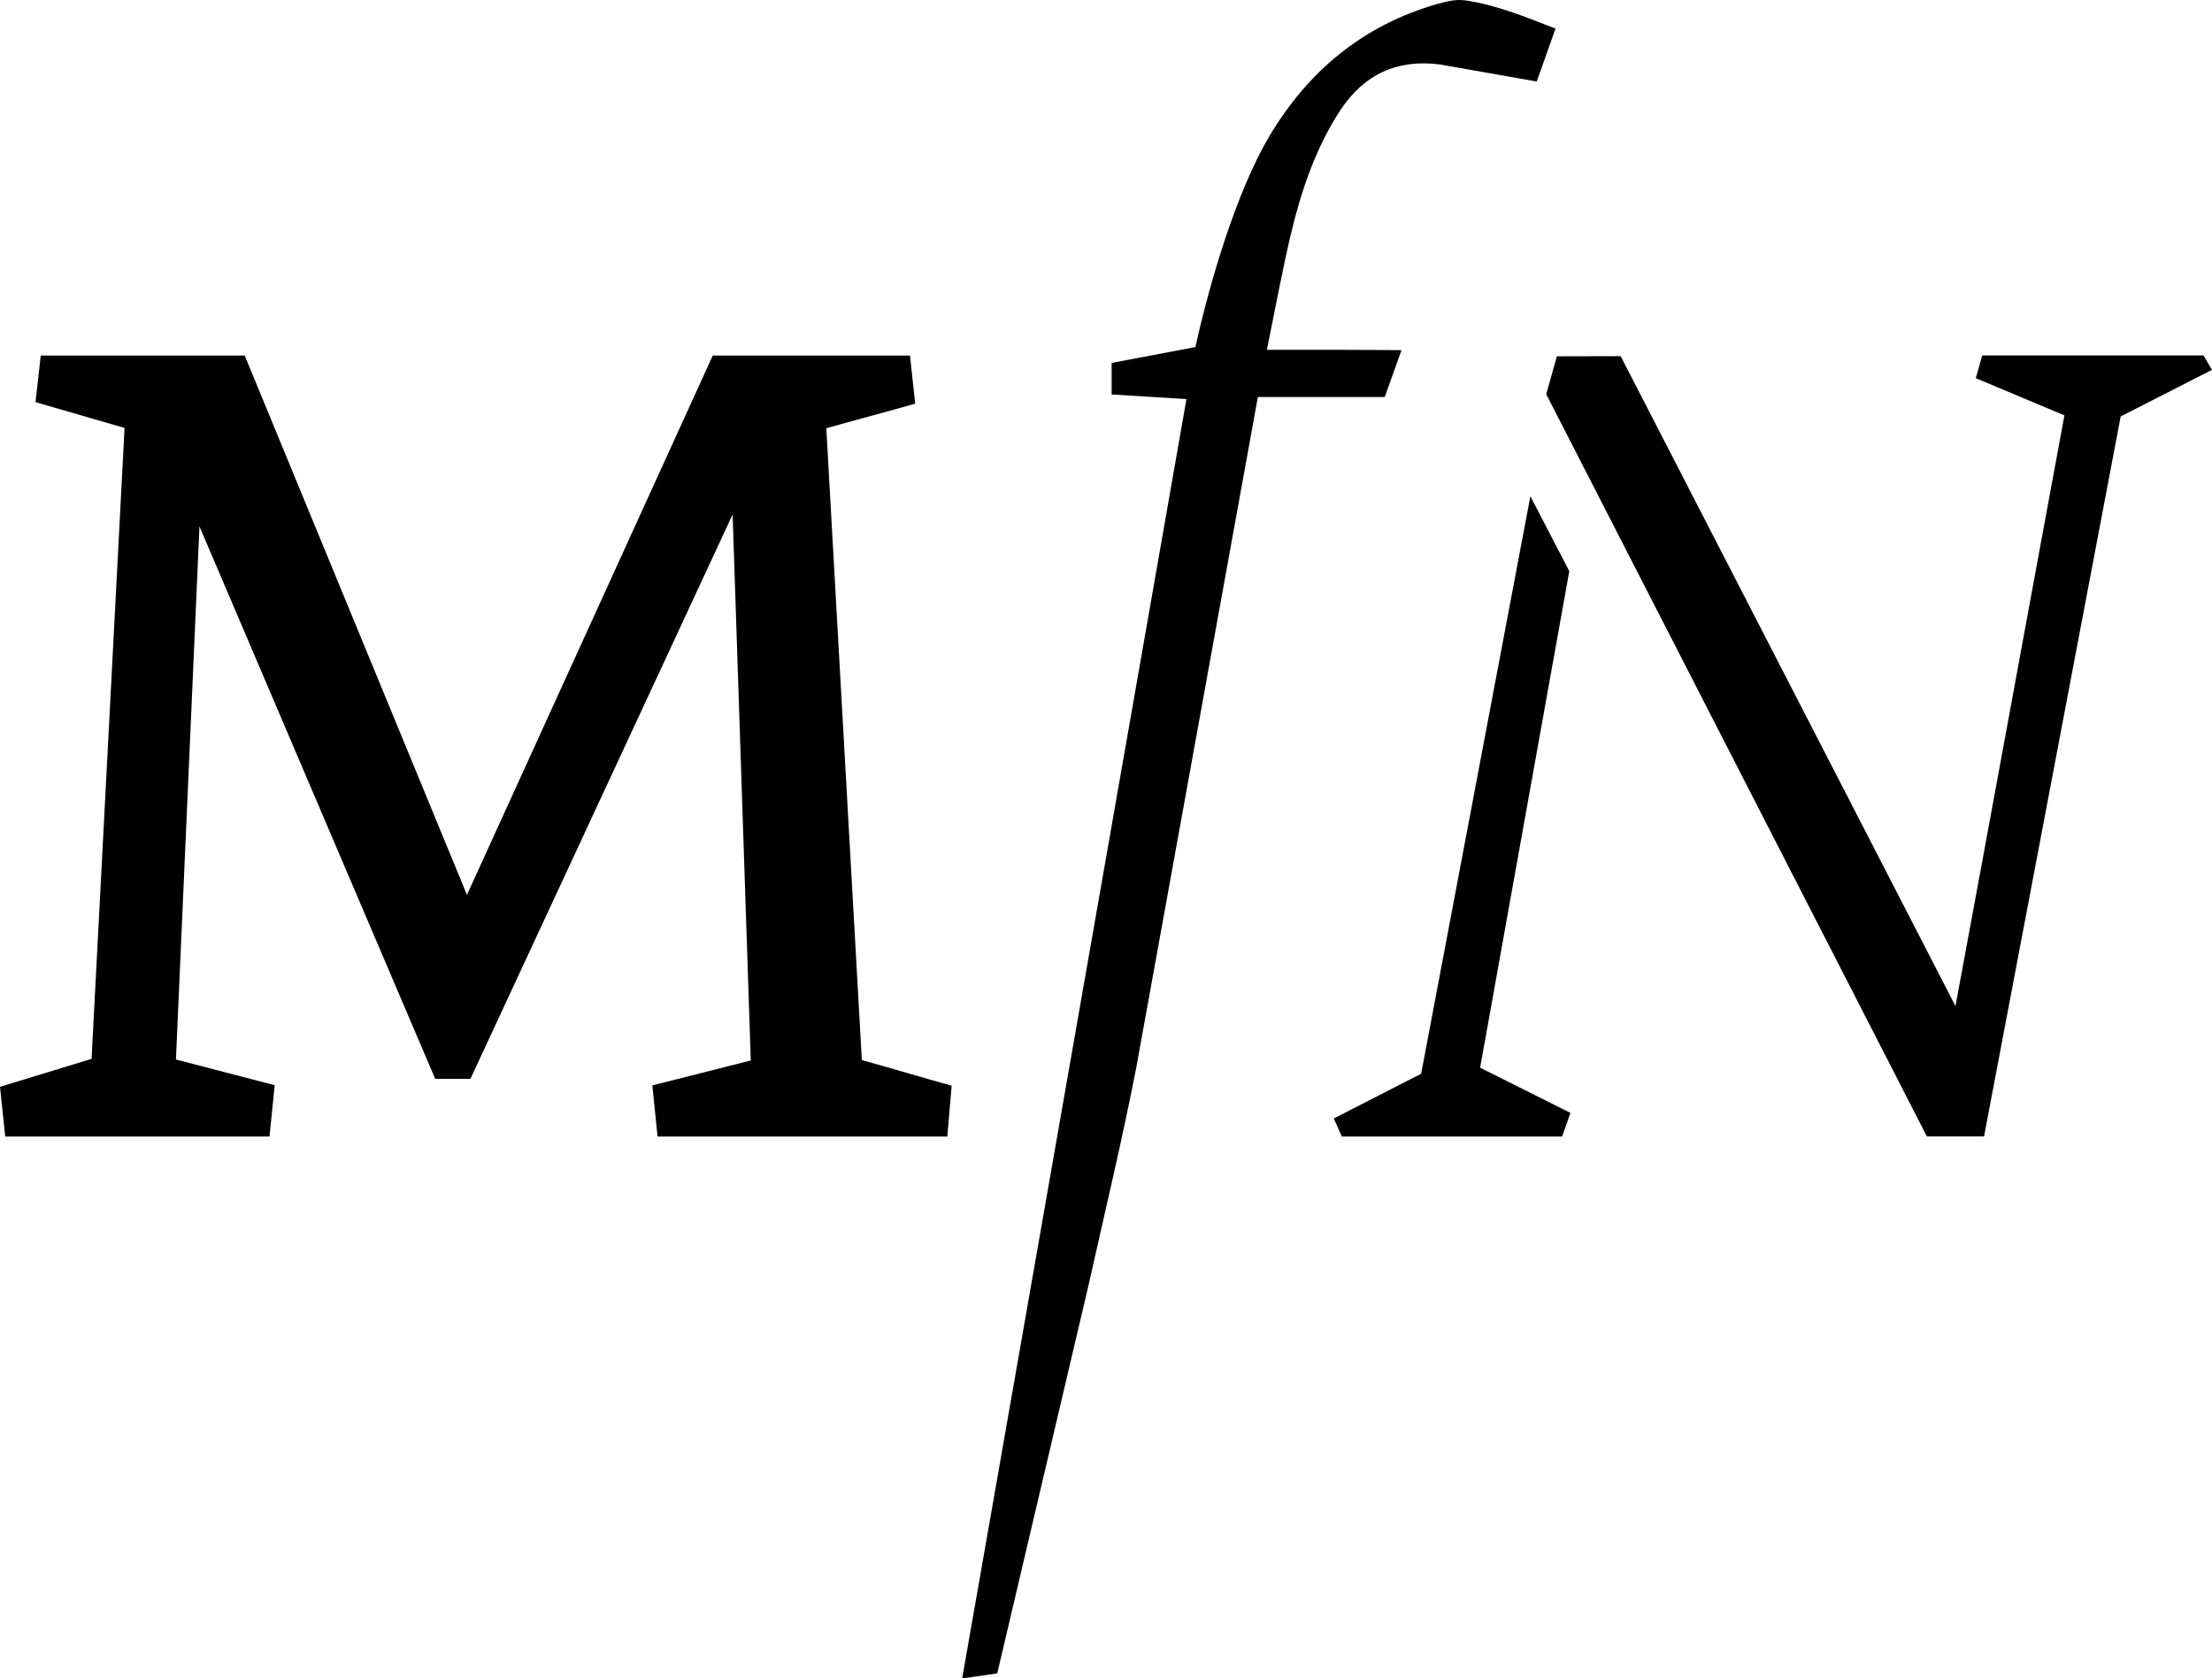 <svg xmlns="http://www.w3.org/2000/svg" viewBox="0 0 424.121 321.732"><path d="M280.897.071c-1.723-.251-3.642.21-5.368.706-14.142,4.069-24.678,12.775-32.143,25.328-6.373,10.716-11.52,28.346-14.183,40.425-5.426,1.026-10.6,2.005-16.062,3.037v6.048c4.89.301,9.56.589,14.345.884l-43.002,245.232c2.662-.38,4.57-.651,6.72-.958l17.464-74.223c3.107-13.948,6.466-27.849,9.188-41.872l23.32-128.576h24.33l3.211-8.977s-8.417-.07-12.417-.07h-13.396c1.373-6.667,3.046-15.685,4.63-22.294,1.985-8.284,4.702-16.326,9.398-23.537,4.535-6.965,11.007-9.962,19.23-8.852l18.484,3.252,3.603-10.14c-5.918-2.316-11.432-4.552-17.355-5.415Z"></path><path d="M126.079,217.864h55.551l.839-9.747c-5.51-1.532-11.557-3.342-17.223-4.918l-6.814-121.11c5.281-1.495,12.114-3.305,17.045-4.711l-1-9.223h-37.814l-47.13,103.375-42.61-103.375H7.811l-1,8.931c5.79,1.678,11.352,3.292,17.07,4.949l-6.325,120.939-17.556,5.354,1,9.534h50.672l1-9.843-18.938-4.925,4.511-102.192,45.195,105.896h6.759l50.271-108.176,3.483,104.659c-6.333,1.59-12.913,3.283-18.875,4.779l1,9.802Z"></path><path d="M125.079,207.995c0-.013,0-.024,0-.038,0,.012,0,.024,0,.038Z"></path><path d="M125.079,208.063c0-.029,0-.043,0-.068,0,.038,0,.068,0,.068Z"></path><path d="M125.079,207.957c0-.06,0-.104,0-.131,0,.036,0,.085,0,.131Z"></path><path d="M125.079,207.826c0-.052,0-.065,0,0h0Z"></path><path d="M422.494,68.134h-42.432c-.412,1.457-.786,2.781-1.231,4.356,5.888,2.45,11.791,4.972,16.992,7.135-6.54,35.269-14.323,77.964-20.889,113.229-.133.075,0,0,0,0l-64.197-124.584c-4.291,0-8.502.029-12.226.029l-2.044,7.271,72.986,142.266h10.959c8.809-46.402,17.507-92.217,26.201-138.008l17.508-8.93c-.687-1.166-1.169-1.986-1.627-2.764Z"></path><path d="M283.795,204.66l17.095-95.18-7.46-14.352c-7.1,37.526-14.041,74.212-20.944,110.698l-16.75,8.567c.598,1.342,1.052,2.364,1.546,3.472h42.228c.518-1.469.992-2.815,1.599-4.537l-17.314-8.667Z"></path></svg>